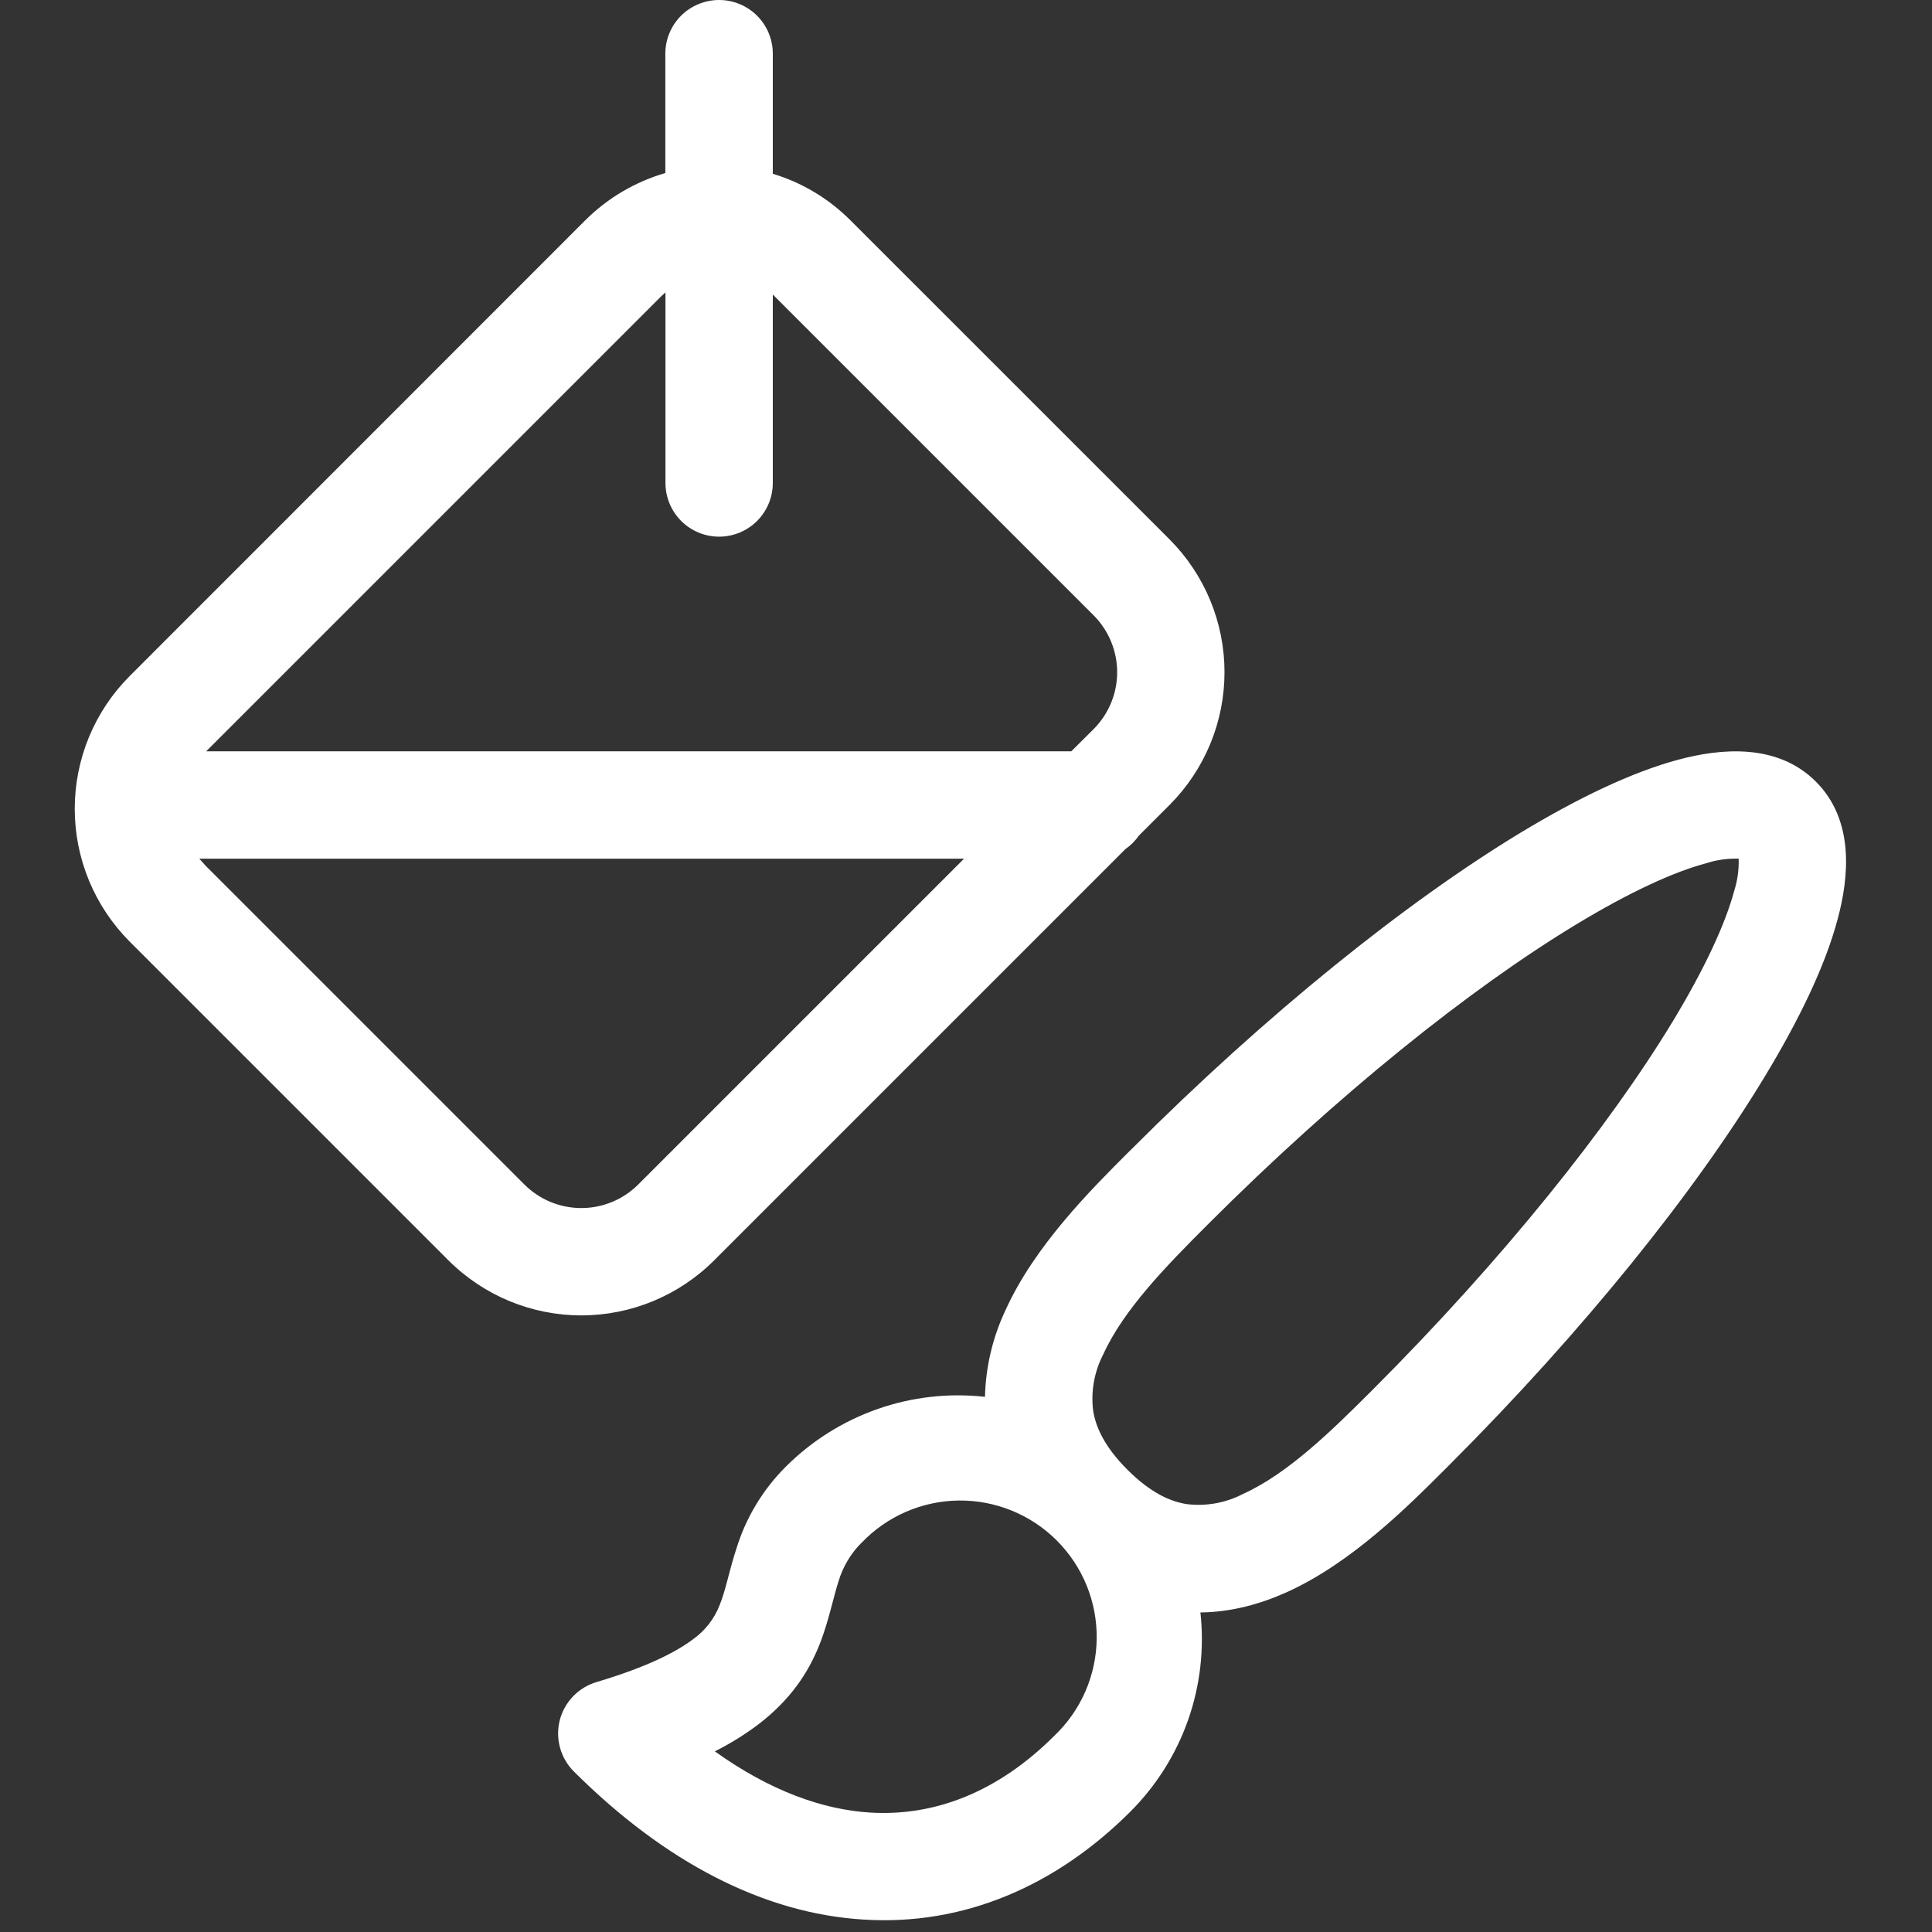<svg xmlns="http://www.w3.org/2000/svg" width="45" height="45" viewBox="0 0 45 45" fill="none"><rect x="0" y="0" width="45" height="45" fill="#333333" stroke="none"/><path d="M16.75 0C17.081 0 17.399 0.132 17.634 0.366C17.868 0.601 18 0.918 18 1.25V4.048C18.665 4.247 19.29 4.612 19.815 5.138L27.24 12.562C27.646 12.969 27.968 13.451 28.188 13.982C28.408 14.513 28.521 15.082 28.521 15.656C28.521 16.231 28.408 16.8 28.188 17.331C27.968 17.861 27.646 18.344 27.24 18.75L26.525 19.465C26.441 19.586 26.336 19.691 26.215 19.775L16.632 29.358C15.812 30.177 14.7 30.638 13.54 30.638C12.38 30.638 11.268 30.177 10.447 29.358L3.022 21.933C2.616 21.526 2.294 21.044 2.074 20.513C1.854 19.982 1.741 19.413 1.741 18.839C1.741 18.264 1.854 17.695 2.074 17.164C2.294 16.634 2.616 16.151 3.022 15.745L13.625 5.138C14.165 4.598 14.812 4.23 15.497 4.03V1.25C15.497 0.918 15.629 0.601 15.863 0.366C16.098 0.132 16.418 0 16.75 0ZM15.5 6.81L15.395 6.907L4.802 17.5H24.952L25.472 16.983C25.823 16.631 26.021 16.154 26.021 15.658C26.021 15.161 25.823 14.684 25.472 14.332L18.047 6.907L18 6.86V11.25C18 11.582 17.868 11.899 17.634 12.134C17.399 12.368 17.081 12.5 16.75 12.5C16.418 12.5 16.1 12.368 15.866 12.134C15.632 11.899 15.5 11.582 15.5 11.25V6.81ZM22.455 20H4.642L4.79 20.165L12.215 27.59C12.566 27.941 13.043 28.138 13.54 28.138C14.037 28.138 14.513 27.941 14.865 27.59L22.455 20ZM27.96 37.557C28.692 37.55 29.375 37.355 29.987 37.078C31.482 36.398 32.785 35.095 33.68 34.2L33.745 34.135C36.885 30.995 39.48 27.762 41.102 25.08C41.91 23.747 42.515 22.49 42.802 21.41C43.065 20.435 43.2 19.11 42.295 18.205C41.39 17.3 40.065 17.433 39.09 17.695C38.007 17.985 36.75 18.59 35.417 19.395C32.737 21.02 29.505 23.615 26.367 26.755L26.3 26.82C25.405 27.715 24.1 29.017 23.422 30.512C23.122 31.146 22.959 31.835 22.942 32.535C22.096 32.441 21.24 32.538 20.437 32.82C19.634 33.102 18.904 33.561 18.302 34.163C17.768 34.695 17.373 35.351 17.152 36.072C17.077 36.297 17.015 36.532 16.965 36.722L16.935 36.837C16.875 37.062 16.825 37.23 16.762 37.385C16.639 37.703 16.425 37.979 16.147 38.178C15.757 38.472 15.09 38.822 13.897 39.178C13.689 39.239 13.501 39.353 13.35 39.509C13.2 39.665 13.092 39.857 13.038 40.067C12.985 40.277 12.986 40.498 13.044 40.707C13.101 40.916 13.212 41.107 13.365 41.26C15.49 43.38 17.795 44.568 20.107 44.71C22.44 44.86 24.592 43.932 26.332 42.193C26.933 41.591 27.392 40.862 27.674 40.06C27.955 39.258 28.053 38.403 27.96 37.557ZM20.07 35.932C20.362 35.626 20.713 35.382 21.101 35.213C21.49 35.044 21.908 34.955 22.331 34.95C22.754 34.946 23.174 35.025 23.566 35.185C23.959 35.345 24.315 35.581 24.614 35.881C24.913 36.18 25.15 36.536 25.31 36.928C25.469 37.32 25.549 37.74 25.544 38.164C25.54 38.587 25.45 39.005 25.282 39.394C25.113 39.782 24.868 40.133 24.562 40.425C23.255 41.733 21.78 42.312 20.262 42.218C19.155 42.148 17.93 41.71 16.65 40.792C17.007 40.614 17.346 40.403 17.665 40.163C18.417 39.587 18.83 38.953 19.085 38.312C19.205 38.013 19.285 37.722 19.35 37.483L19.39 37.333C19.44 37.148 19.477 37 19.527 36.845C19.628 36.499 19.814 36.184 20.07 35.93M25.46 32.845C25.407 32.398 25.49 31.945 25.697 31.545C26.172 30.503 27.157 29.495 28.132 28.52C31.172 25.48 34.245 23.025 36.712 21.532C37.955 20.78 38.982 20.308 39.737 20.108C39.983 20.028 40.24 19.992 40.497 20C40.505 20.258 40.469 20.515 40.39 20.76C40.187 21.515 39.715 22.543 38.965 23.785C37.47 26.25 35.015 29.325 31.977 32.365C31.002 33.34 29.995 34.325 28.952 34.797C28.552 35.005 28.1 35.088 27.652 35.035C27.277 34.98 26.81 34.782 26.262 34.235C25.712 33.685 25.515 33.22 25.46 32.845Z" fill="white"></path></svg>